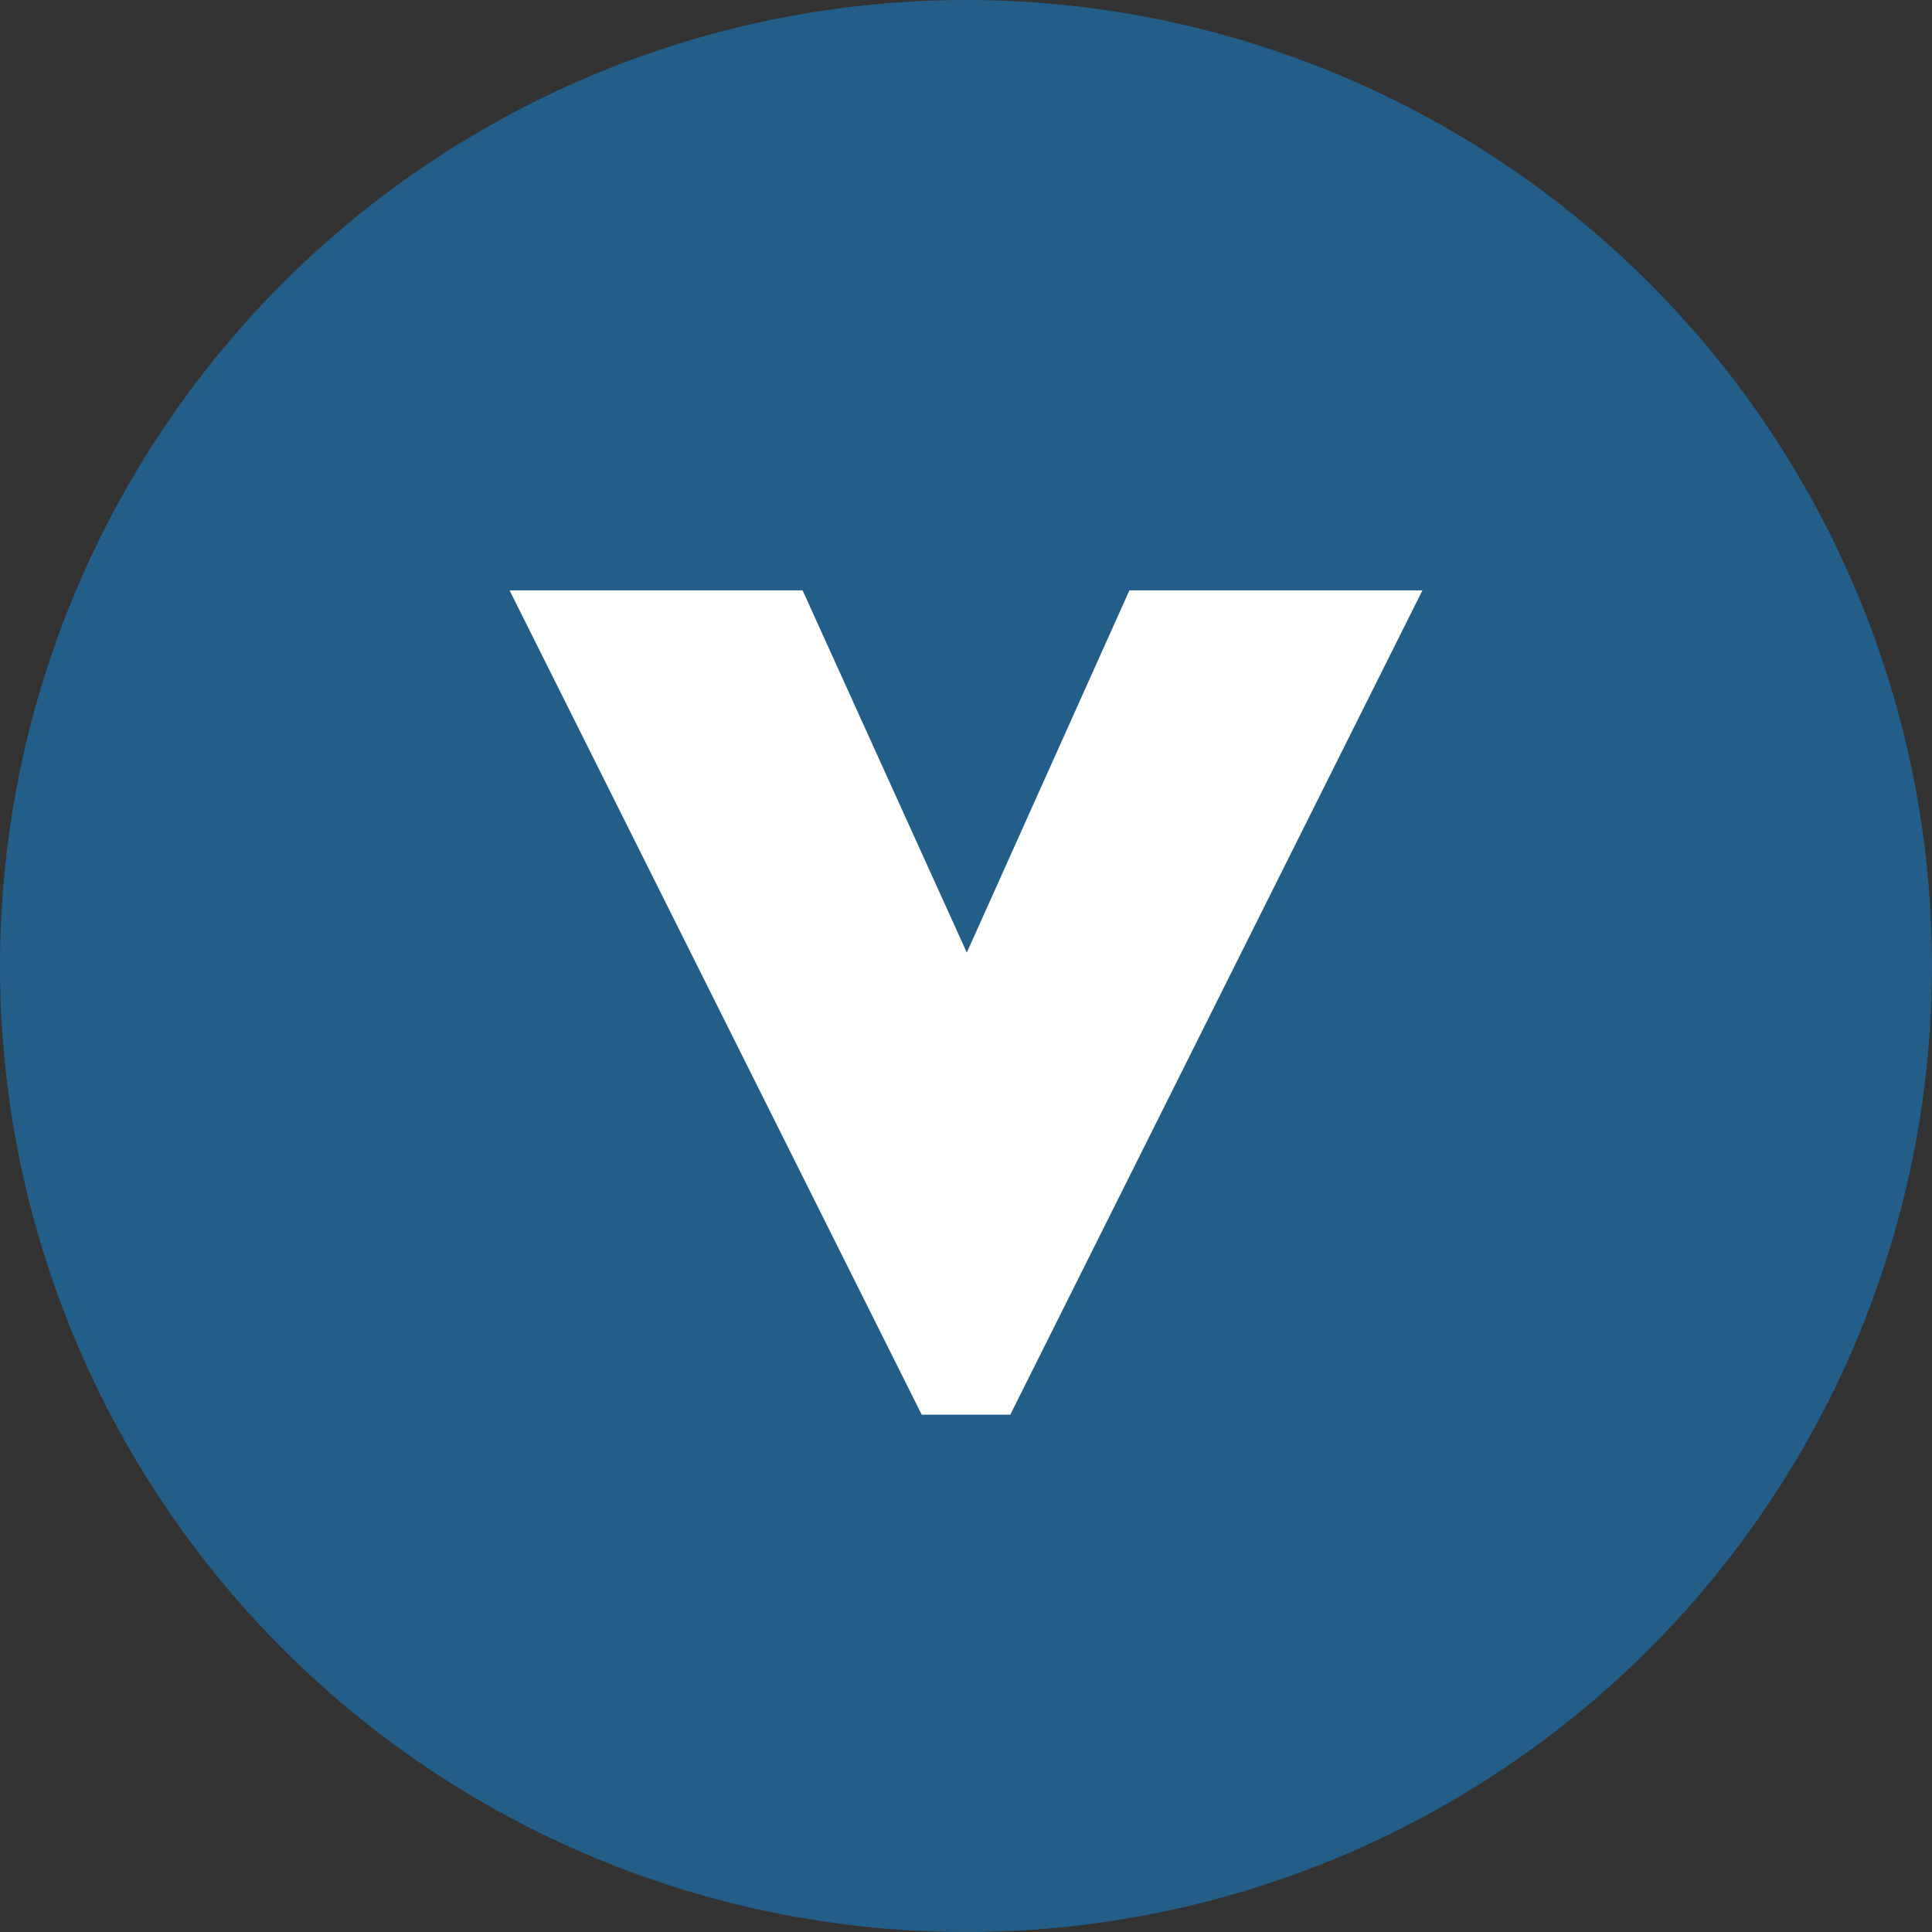 <svg width="48" height="48" viewBox="0 0 48 48" xmlns="http://www.w3.org/2000/svg">
    <rect x="0" y="0" width="48" height="48" fill="#333333" stroke="none"/>
    <g fill="none" fill-rule="evenodd">
        <circle fill="#225E88" cx="24" cy="24" r="24"/>
        <path fill="#FFF" fill-rule="nonzero" d="M28.06 14.667h7.28L25.1 35.147h-2.2l-10.24-20.48h7.28l4.08 9z"/>
    </g>
</svg>
